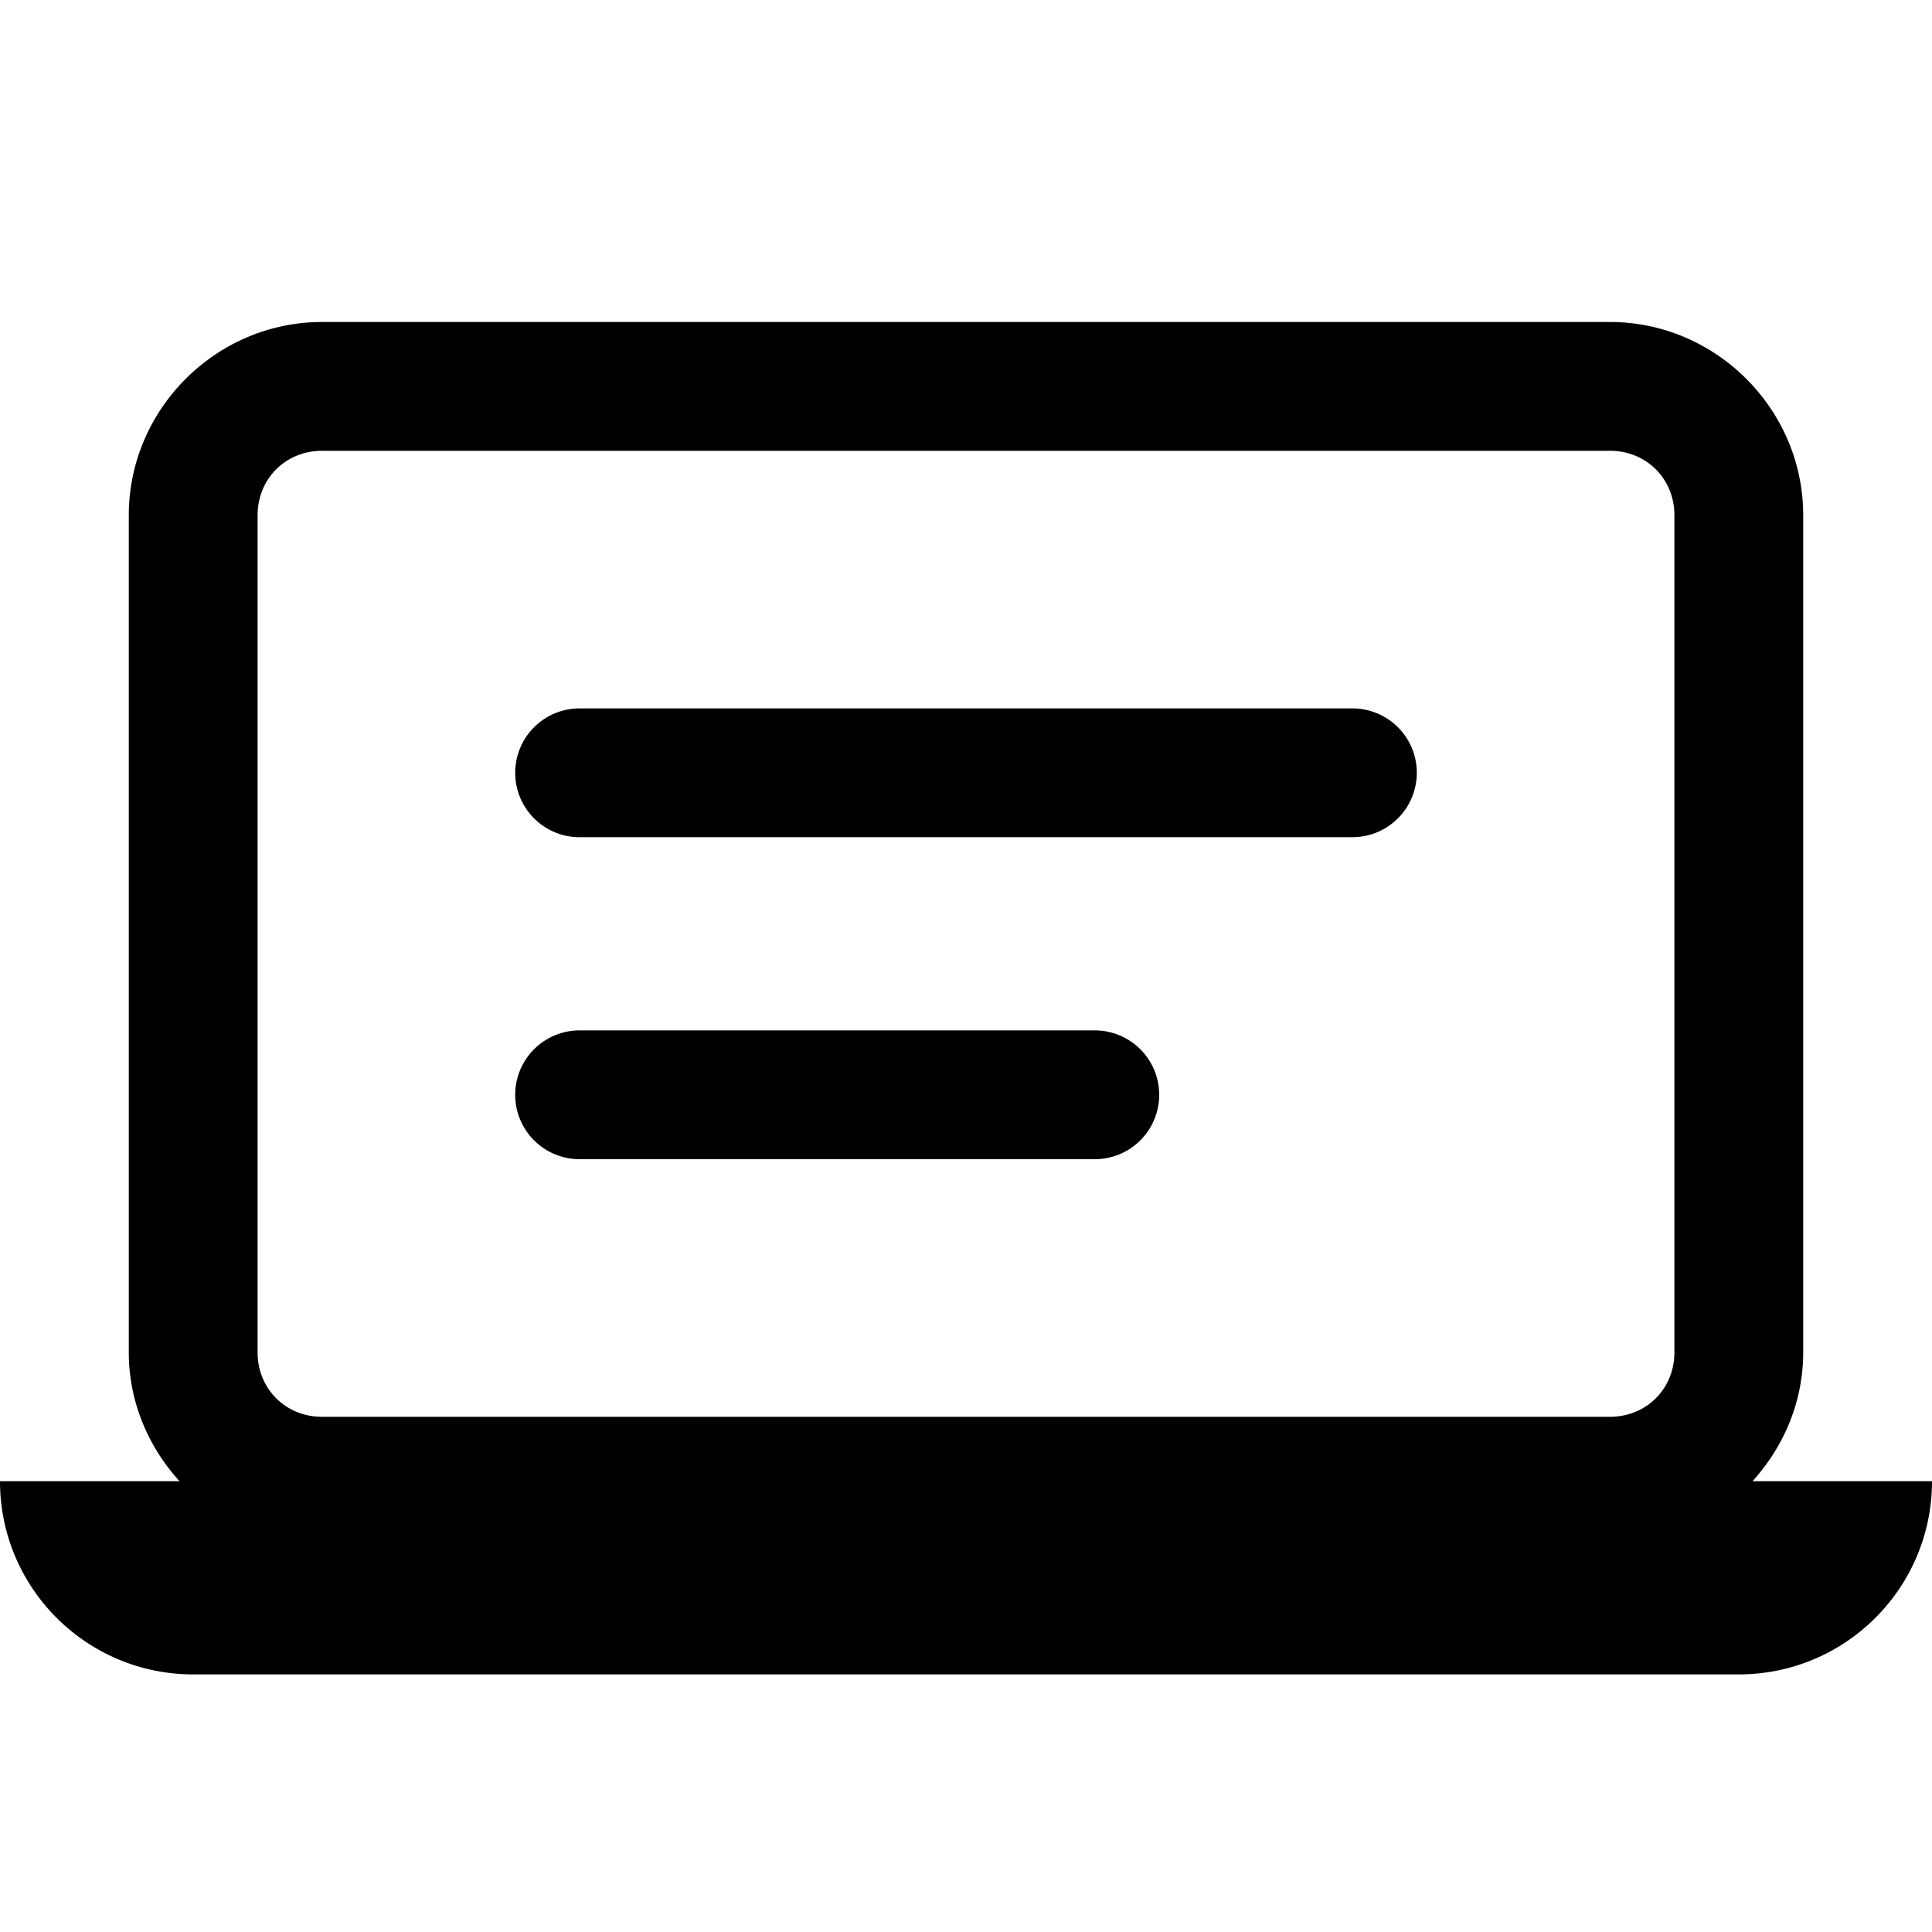 <svg xmlns="http://www.w3.org/2000/svg"  viewBox="0 0 30 30" width="48px" height="48px"><path d="M 5 5 C 3.355 5 2 6.355 2 8 L 2 21 C 2 21.769 2.304 22.467 2.787 23 L 0 23 C 0 24.657 1.343 26 3 26 L 27 26 C 28.657 26 30 24.657 30 23 L 27.213 23 C 27.696 22.467 28 21.769 28 21 L 28 8 C 28 6.355 26.645 5 25 5 L 5 5 z M 5 7 L 25 7 C 25.565 7 26 7.435 26 8 L 26 21 C 26 21.565 25.565 22 25 22 L 5 22 C 4.435 22 4 21.565 4 21 L 4 8 C 4 7.435 4.435 7 5 7 z M 9 11 A 1 1 0 1 0 9 13 L 21 13 A 1 1 0 1 0 21 11 L 9 11 z M 9 16 A 1 1 0 1 0 9 18 L 17 18 A 1 1 0 1 0 17 16 L 9 16 z"/></svg>